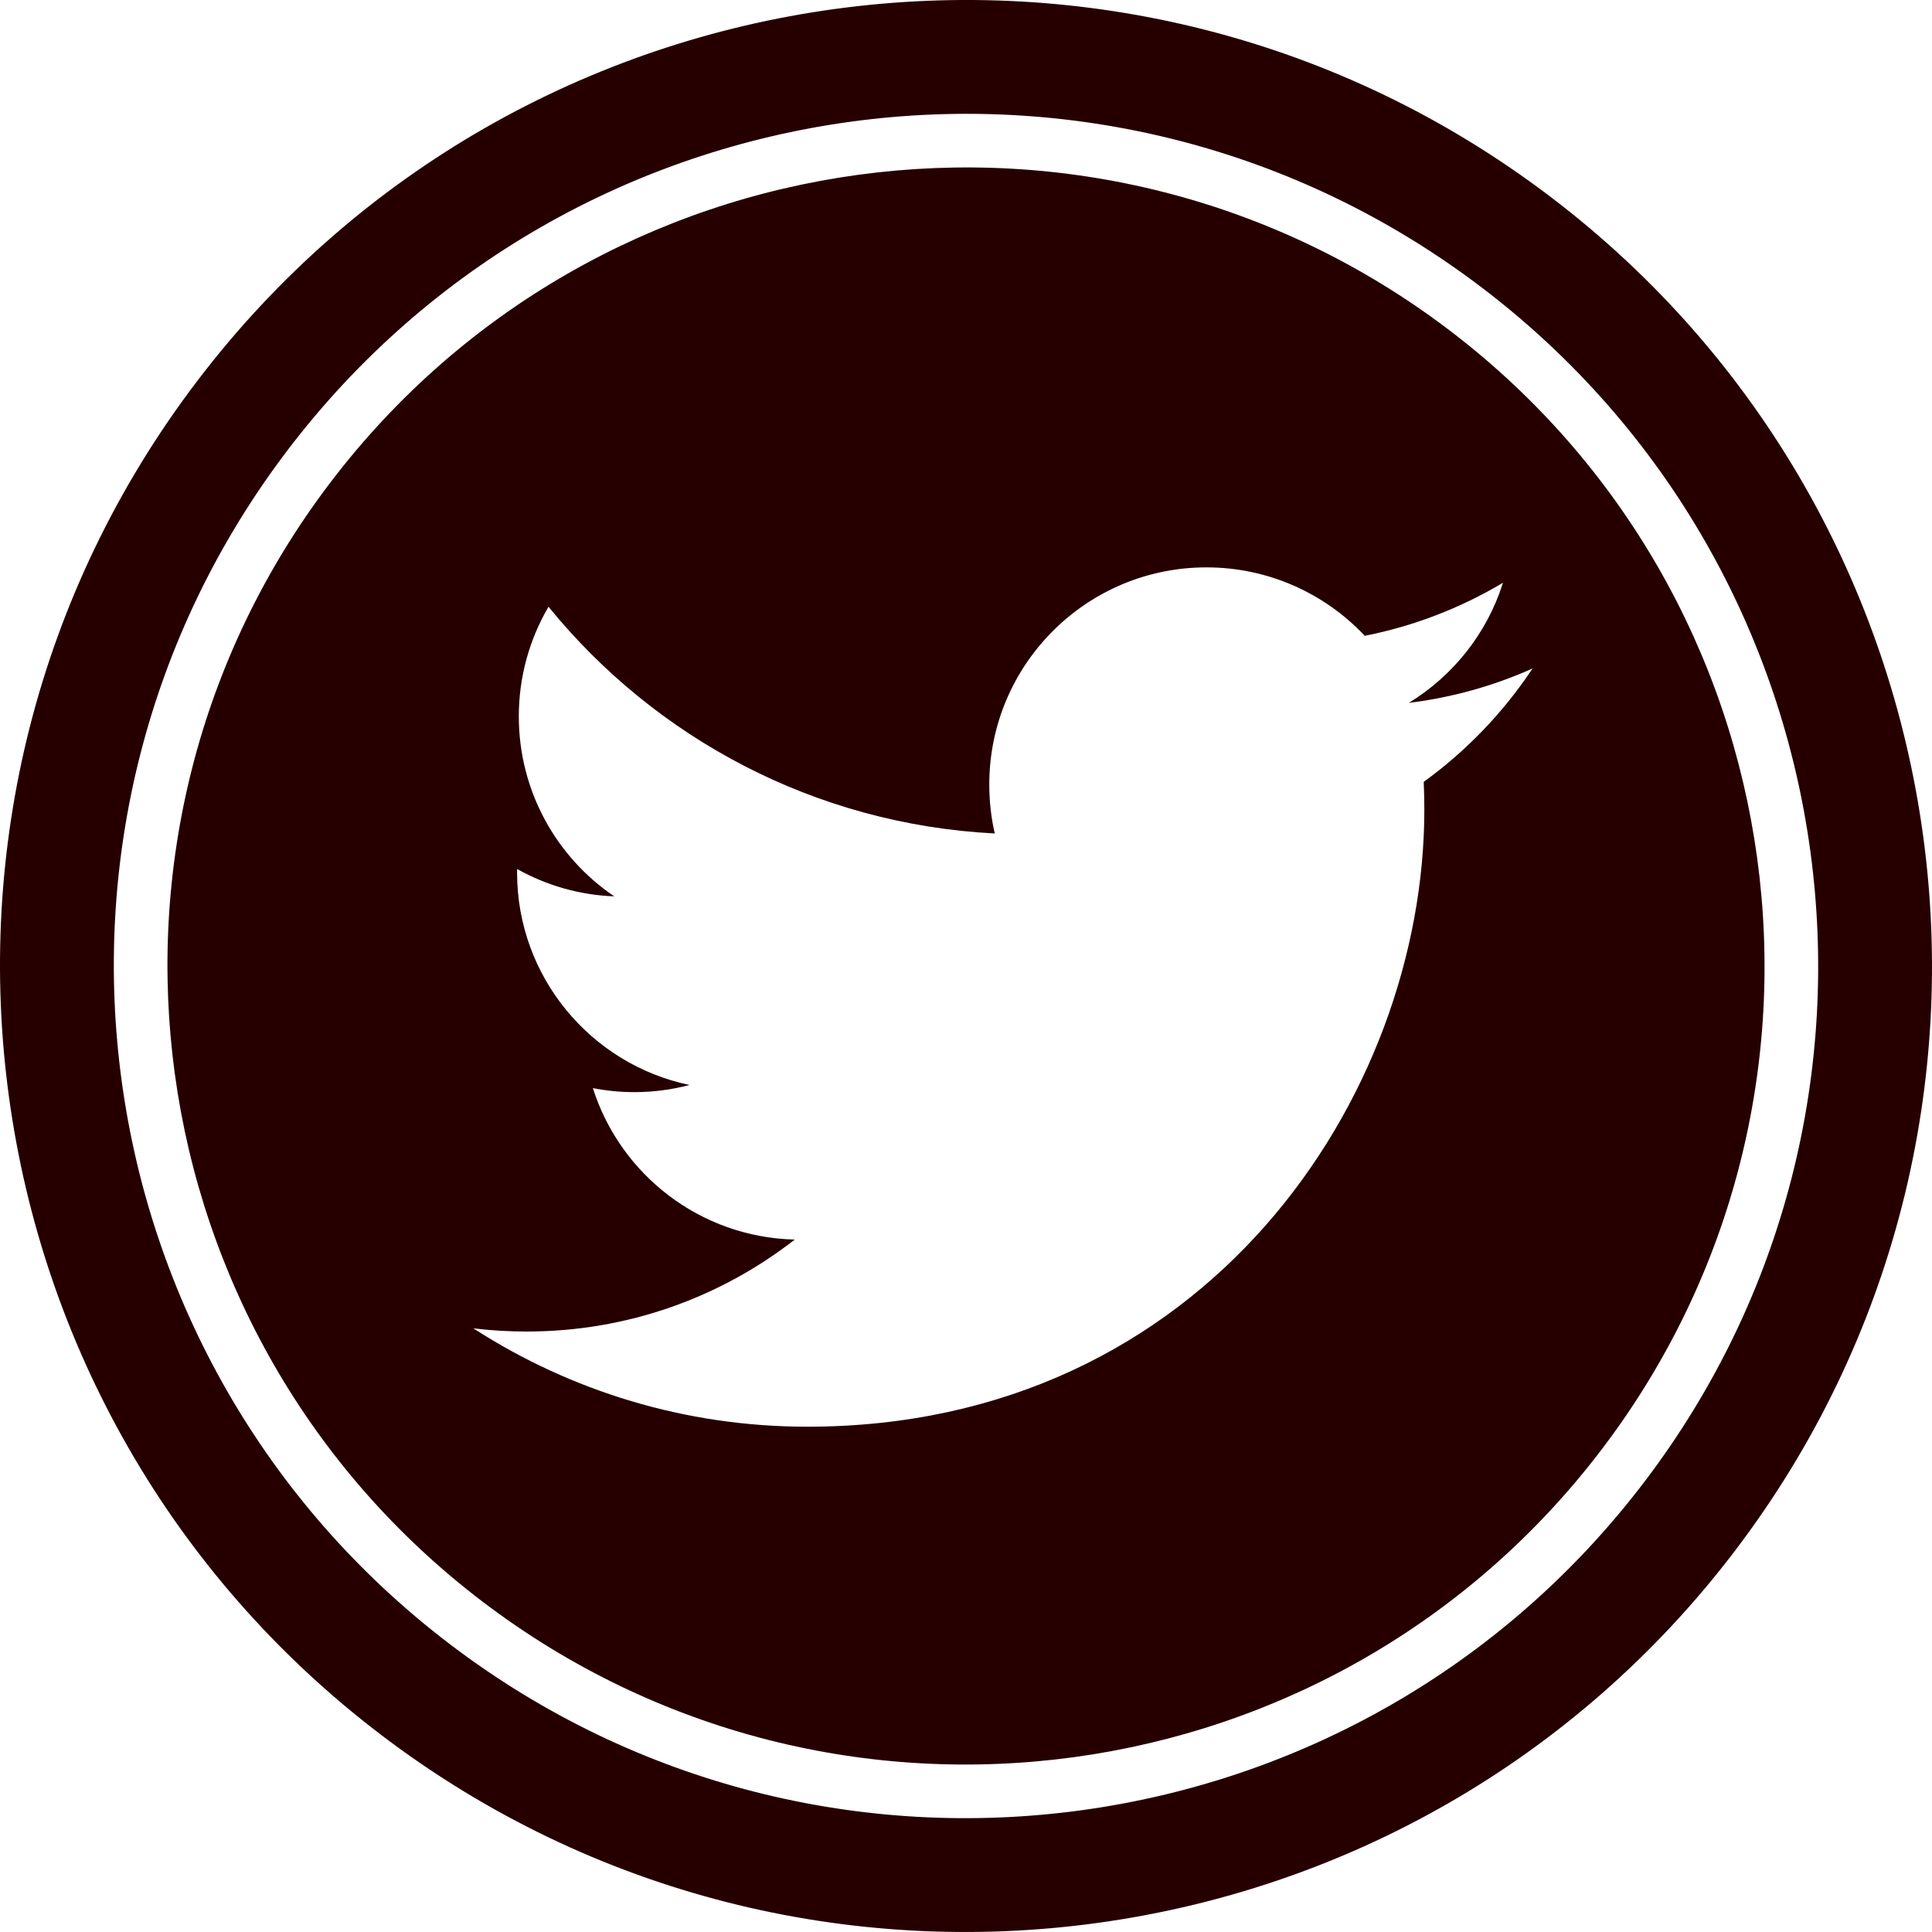 <?xml version="1.0" standalone="no"?>
<!DOCTYPE svg PUBLIC "-//W3C//DTD SVG 1.1//EN" "http://www.w3.org/Graphics/SVG/1.1/DTD/svg11.dtd">
<!--Generator: Xara Designer (www.xara.com), SVG filter version: 6.3.0.4-->
<svg stroke-width="0.501" stroke-linejoin="bevel" fill-rule="evenodd" xmlns:xlink="http://www.w3.org/1999/xlink" xmlns="http://www.w3.org/2000/svg" version="1.1" overflow="visible" width="233.45pt" height="233.449pt" viewBox="0 0 233.45 233.449">
 <defs>
	</defs>
 <g id="Document" fill="none" stroke="black" font-family="Times New Roman" font-size="16" transform="scale(1 -1)">
  <g id="Spread" transform="translate(0 -233.449)">
   <g id="Layer 1">
    <path d="M 58.337,39.895 C 15.928,72.12 7.662,132.706 39.896,175.115 C 72.121,217.521 132.707,225.787 175.119,193.556 C 217.522,161.325 225.788,100.742 193.554,58.333 C 161.329,15.927 100.743,7.661 58.337,39.895 Z M 172.107,135.616 C 172.107,136.74 172.083,137.86 172.033,138.975 C 177.142,142.672 181.583,147.285 185.087,152.533 L 185.183,152.676 L 185.025,152.606 C 180.405,150.553 175.438,149.161 170.23,148.516 C 175.551,151.769 179.631,156.855 181.57,162.908 L 181.61,163.034 L 181.497,162.967 C 176.449,159.973 170.86,157.797 164.91,156.622 C 160.123,161.709 153.314,164.891 145.777,164.891 C 131.287,164.891 119.538,153.141 119.538,138.656 C 119.538,136.619 119.761,134.638 120.203,132.737 C 98.479,133.849 79.218,144.259 66.323,160.078 L 66.278,160.134 L 66.241,160.072 C 63.989,156.194 62.69,151.69 62.69,146.884 C 62.69,137.843 67.257,129.854 74.221,125.139 C 69.998,125.297 66.03,126.471 62.557,128.403 L 62.483,128.444 L 62.48,128.026 C 62.48,115.392 71.418,104.832 83.32,102.346 C 81.186,101.783 78.944,101.482 76.634,101.482 C 74.952,101.482 73.314,101.648 71.721,101.954 L 71.638,101.969 L 71.664,101.889 C 74.99,91.506 84.612,83.939 96.035,83.668 C 87.097,76.701 75.859,72.556 63.65,72.556 C 61.541,72.556 59.456,72.675 57.408,72.918 L 57.192,72.944 L 57.376,72.826 C 68.972,65.392 82.745,61.055 97.544,61.055 L 97.546,61.055 C 145.75,61.055 172.107,100.989 172.107,135.616 Z" fill="#260000" stroke="none" stroke-width="0.987" marker-start="none" marker-end="none" stroke-miterlimit="79.84"/>
    <path d="M 46.094,23.785 C -5.21,62.765 -15.209,136.048 23.789,187.357 C 62.766,238.661 136.051,248.657 187.358,209.662 C 238.662,170.682 248.658,97.399 209.663,46.09 C 170.683,-5.211 97.4,-15.207 46.094,23.785 Z M 198.712,54.414 C 233.111,99.668 224.293,164.323 179.04,198.711 C 133.78,233.11 69.125,224.292 34.737,179.036 C 0.338,133.779 9.159,69.124 54.415,34.736 C 99.669,0.337 164.324,9.158 198.712,54.414 Z" fill="#260000" stroke="none" stroke-width="0.987" marker-start="none" marker-end="none" stroke-miterlimit="79.84"/>
   </g>
  </g>
 </g>
</svg>
